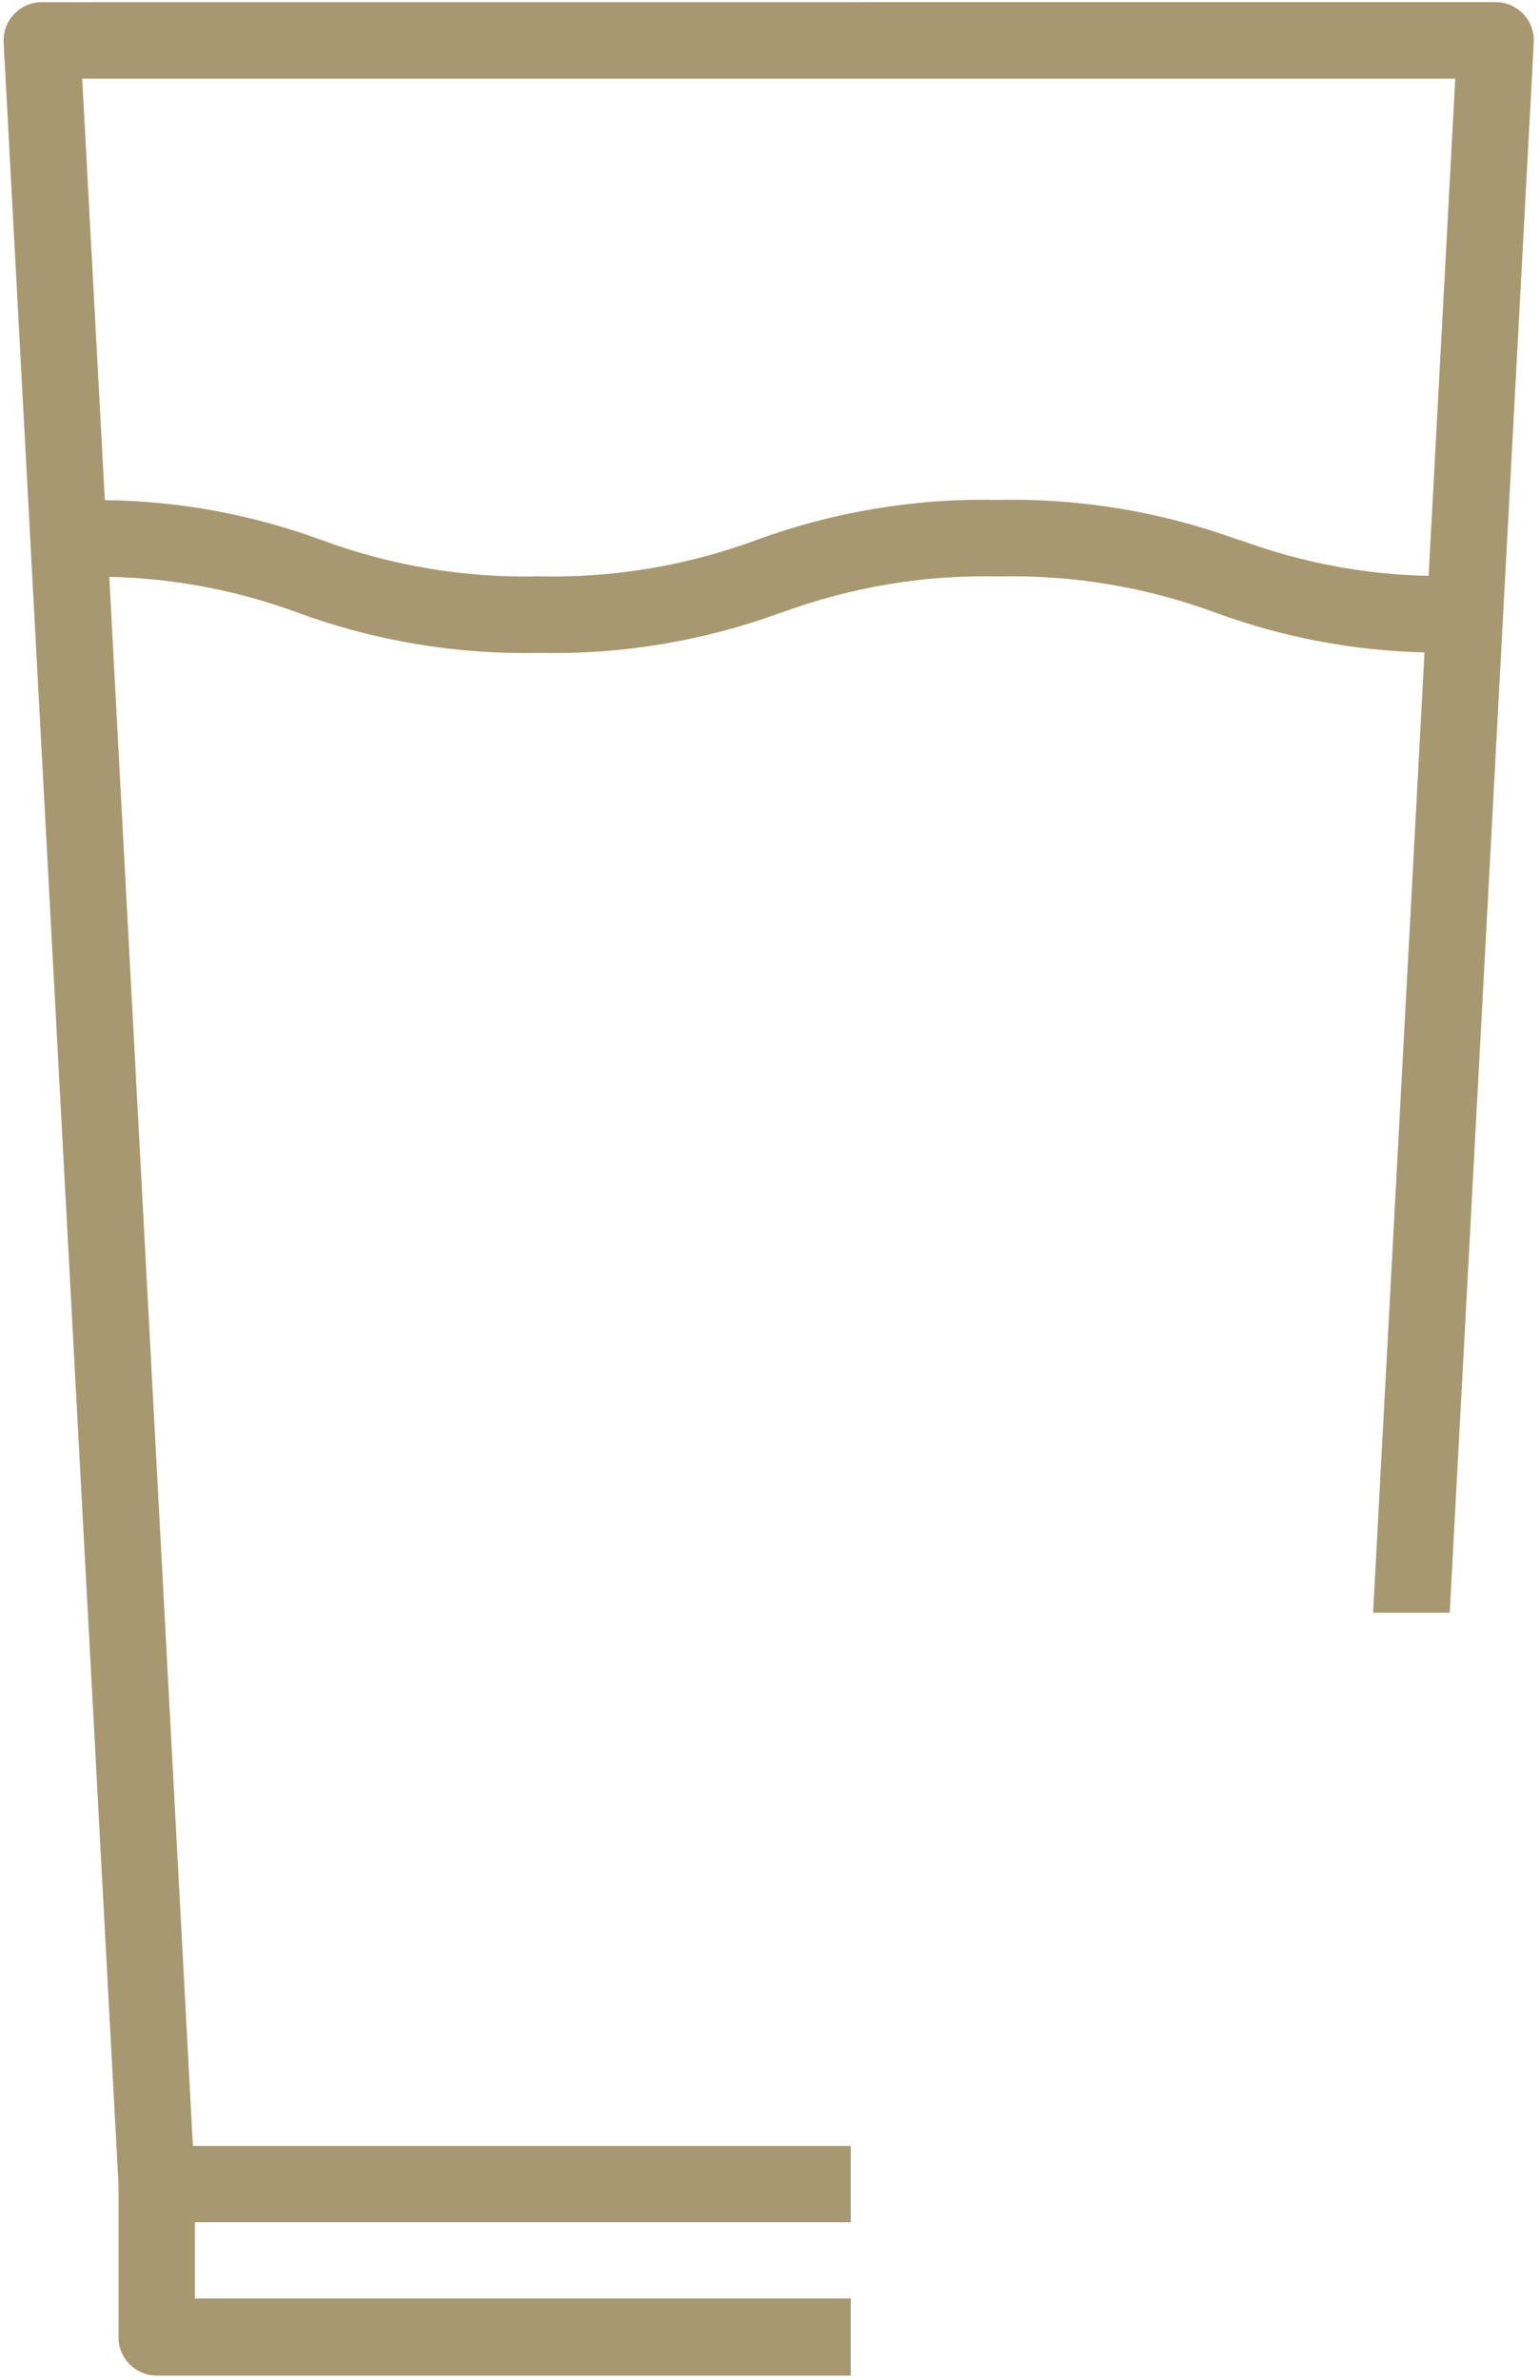 <?xml version="1.0" encoding="UTF-8" standalone="no"?><!DOCTYPE svg PUBLIC "-//W3C//DTD SVG 1.1//EN" "http://www.w3.org/Graphics/SVG/1.1/DTD/svg11.dtd"><svg width="100%" height="100%" viewBox="0 0 101 156" version="1.1" xmlns="http://www.w3.org/2000/svg" xmlns:xlink="http://www.w3.org/1999/xlink" xml:space="preserve" xmlns:serif="http://www.serif.com/" style="fill-rule:evenodd;clip-rule:evenodd;stroke-linejoin:round;stroke-miterlimit:2;"><path d="M98.088,0.137c0.687,0 1.346,0.284 1.821,0.784c0.475,0.5 0.72,1.171 0.683,1.858l-5.513,102.917l-5.025,-0l3.371,-62.938c-4.675,-0.108 -9.304,-0.987 -13.691,-2.6c-4.559,-1.683 -9.392,-2.491 -14.25,-2.379c-4.859,-0.112 -9.692,0.696 -14.25,2.379l-0.03,0c-5.066,1.859 -10.437,2.75 -15.833,2.634c-5.396,0.116 -10.767,-0.775 -15.833,-2.634c-3.963,-1.466 -8.146,-2.262 -12.371,-2.35l5.483,102.834l43.142,-0l-0,5l-43.008,-0l-0,5l43.008,-0l-0,5.054l-45.517,-0c-1.379,-0 -2.5,-1.121 -2.5,-2.5l0,-9.975l-7.537,-140.442l-0,-0.137c-0,-1.379 1.121,-2.5 2.5,-2.5l95.35,-0.005Zm-16.75,35.259c3.958,1.467 8.137,2.262 12.358,2.346l1.746,-32.588l-90.05,0l1.483,27.625c4.854,0.054 9.663,0.942 14.221,2.617c4.558,1.683 9.392,2.492 14.25,2.379c4.858,0.113 9.692,-0.696 14.25,-2.379c5.067,-1.858 10.438,-2.75 15.833,-2.633c5.396,-0.117 10.767,0.775 15.834,2.633l0.075,-0Z" style="fill:#a89870;fill-rule:nonzero;"/></svg>